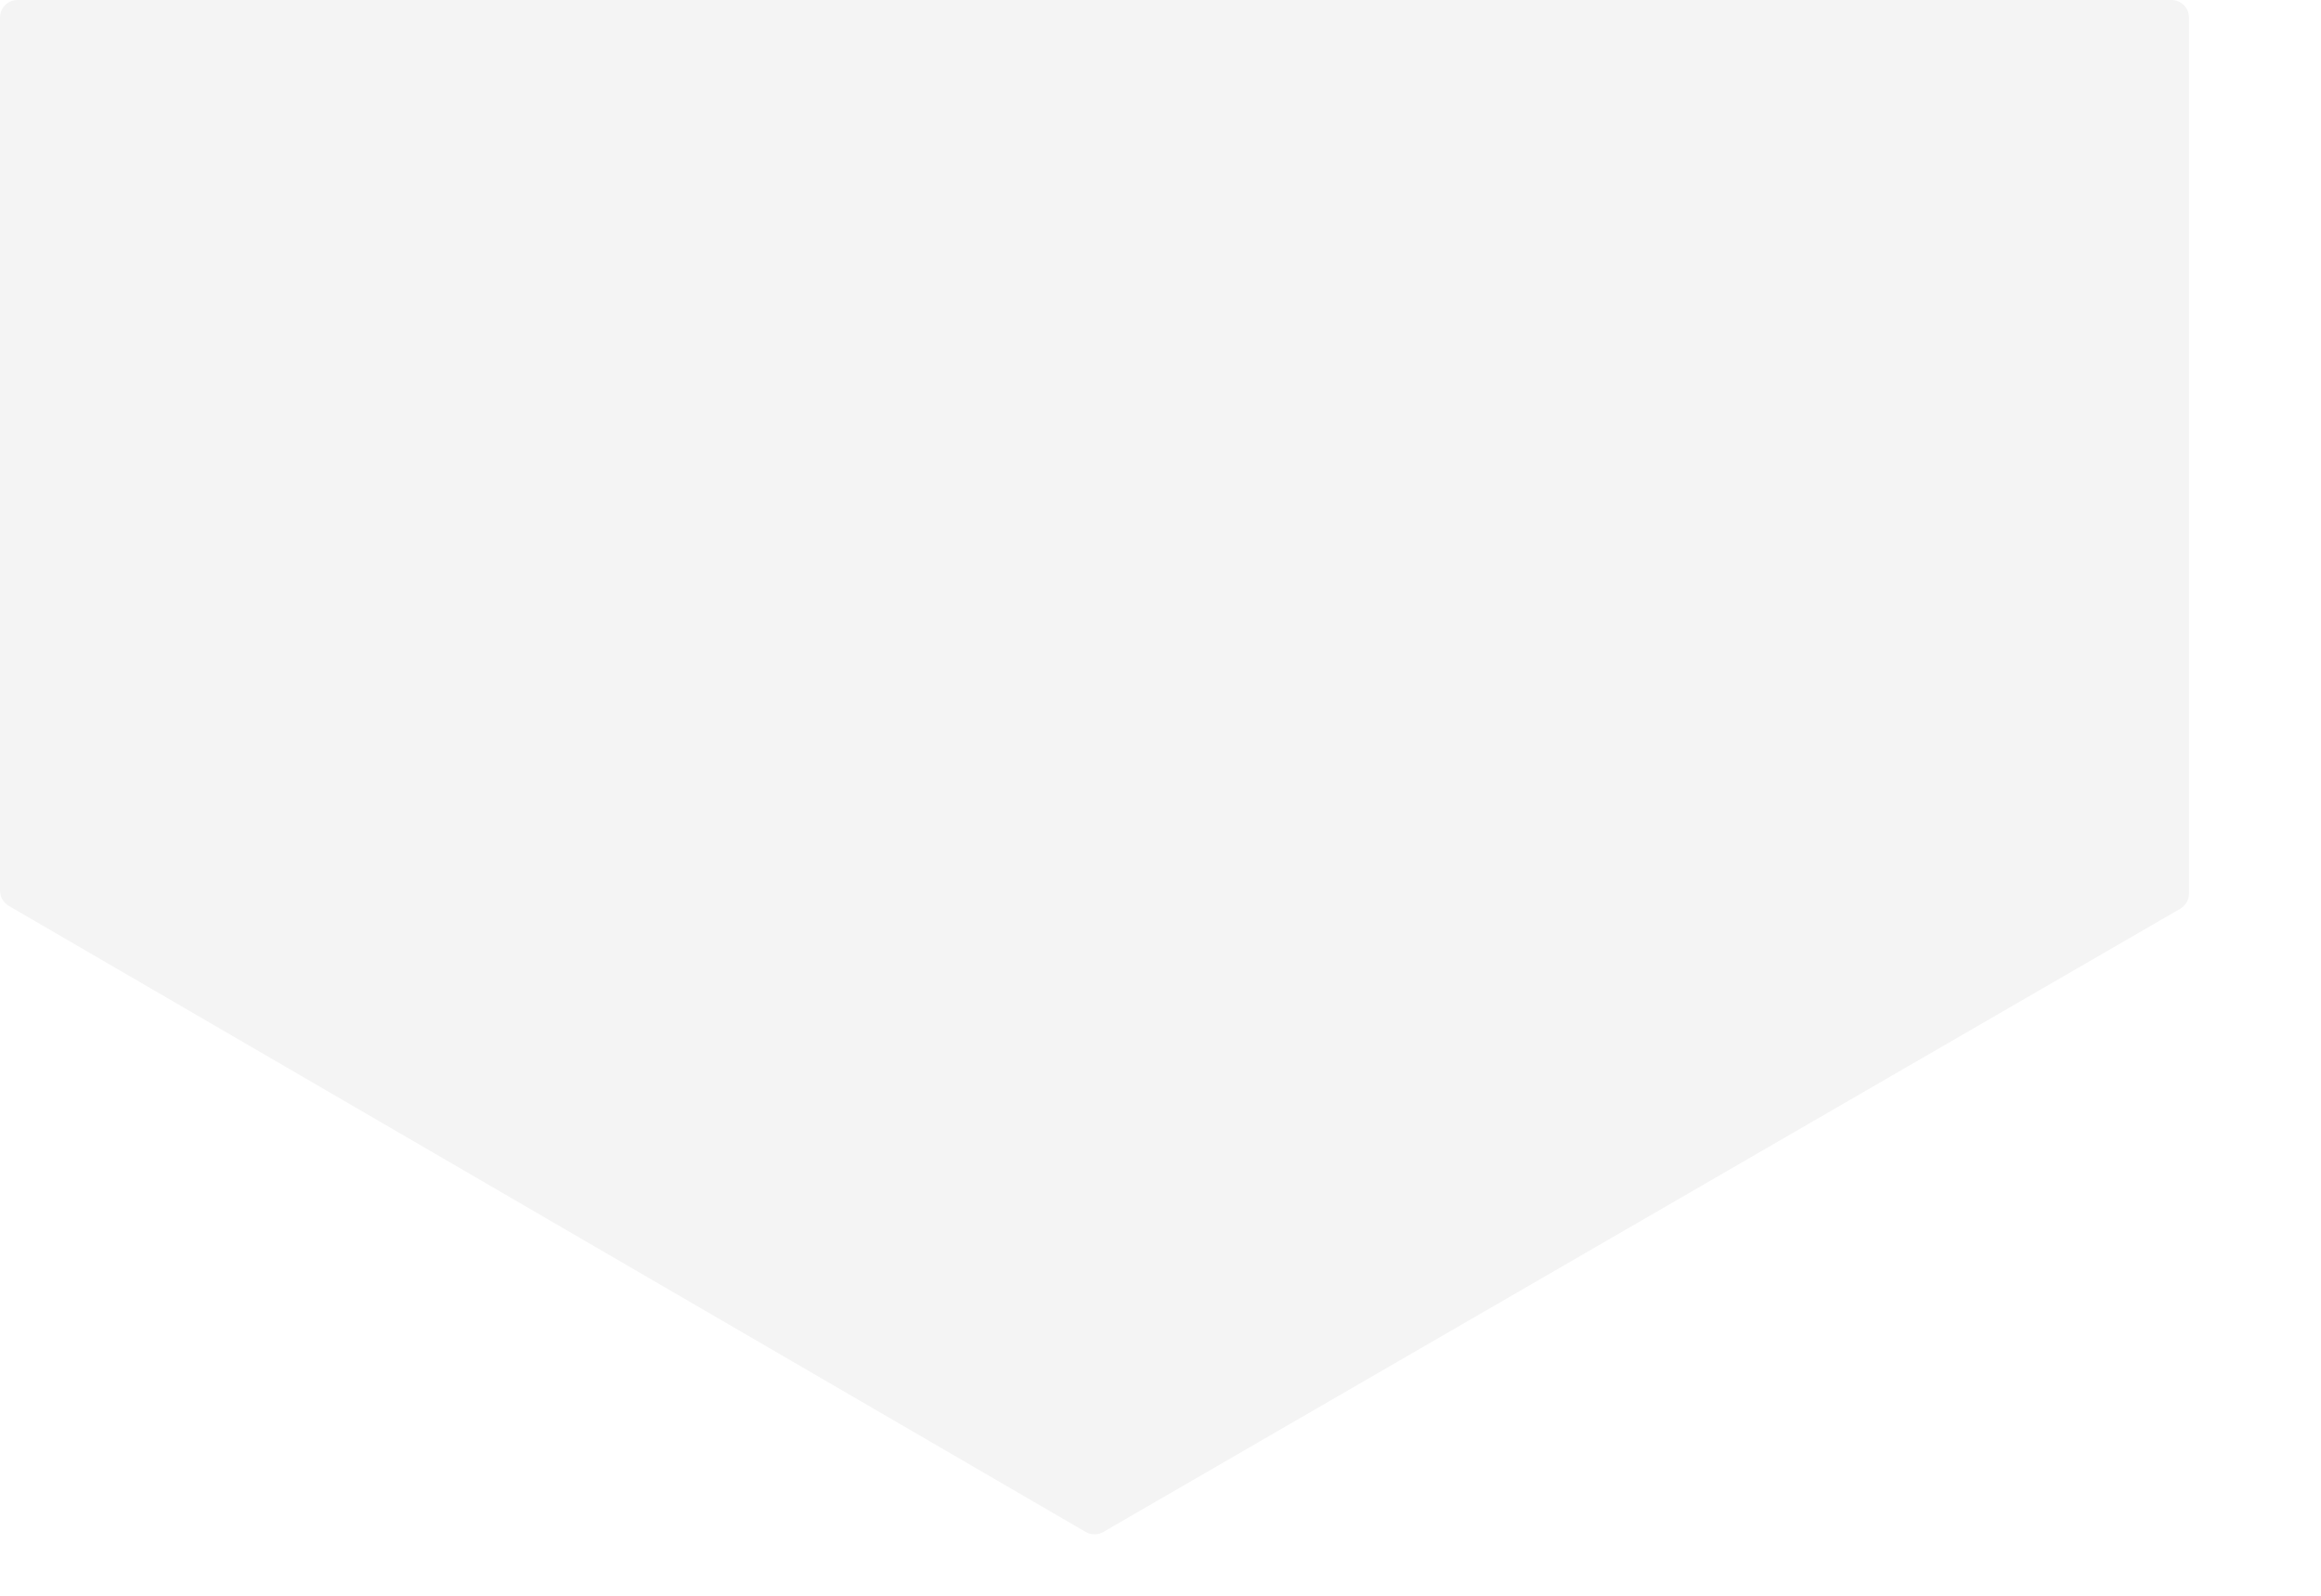<?xml version="1.0" encoding="utf-8"?>
<svg xmlns="http://www.w3.org/2000/svg" fill="none" height="100%" overflow="visible" preserveAspectRatio="none" style="display: block;" viewBox="0 0 16 11" width="100%">
<path d="M7.484 10.56L0.06 6.244C0.023 6.222 0 6.182 0 6.139V0.121C0 0.054 0.054 0 0.121 0H14.969C15.036 0 15.09 0.054 15.09 0.121V6.159C15.09 6.202 15.067 6.242 15.03 6.264L7.606 10.56C7.568 10.582 7.522 10.582 7.484 10.56Z" fill="black" fill-opacity="0.15" id="Vector 85" opacity="0.3"/>
</svg>